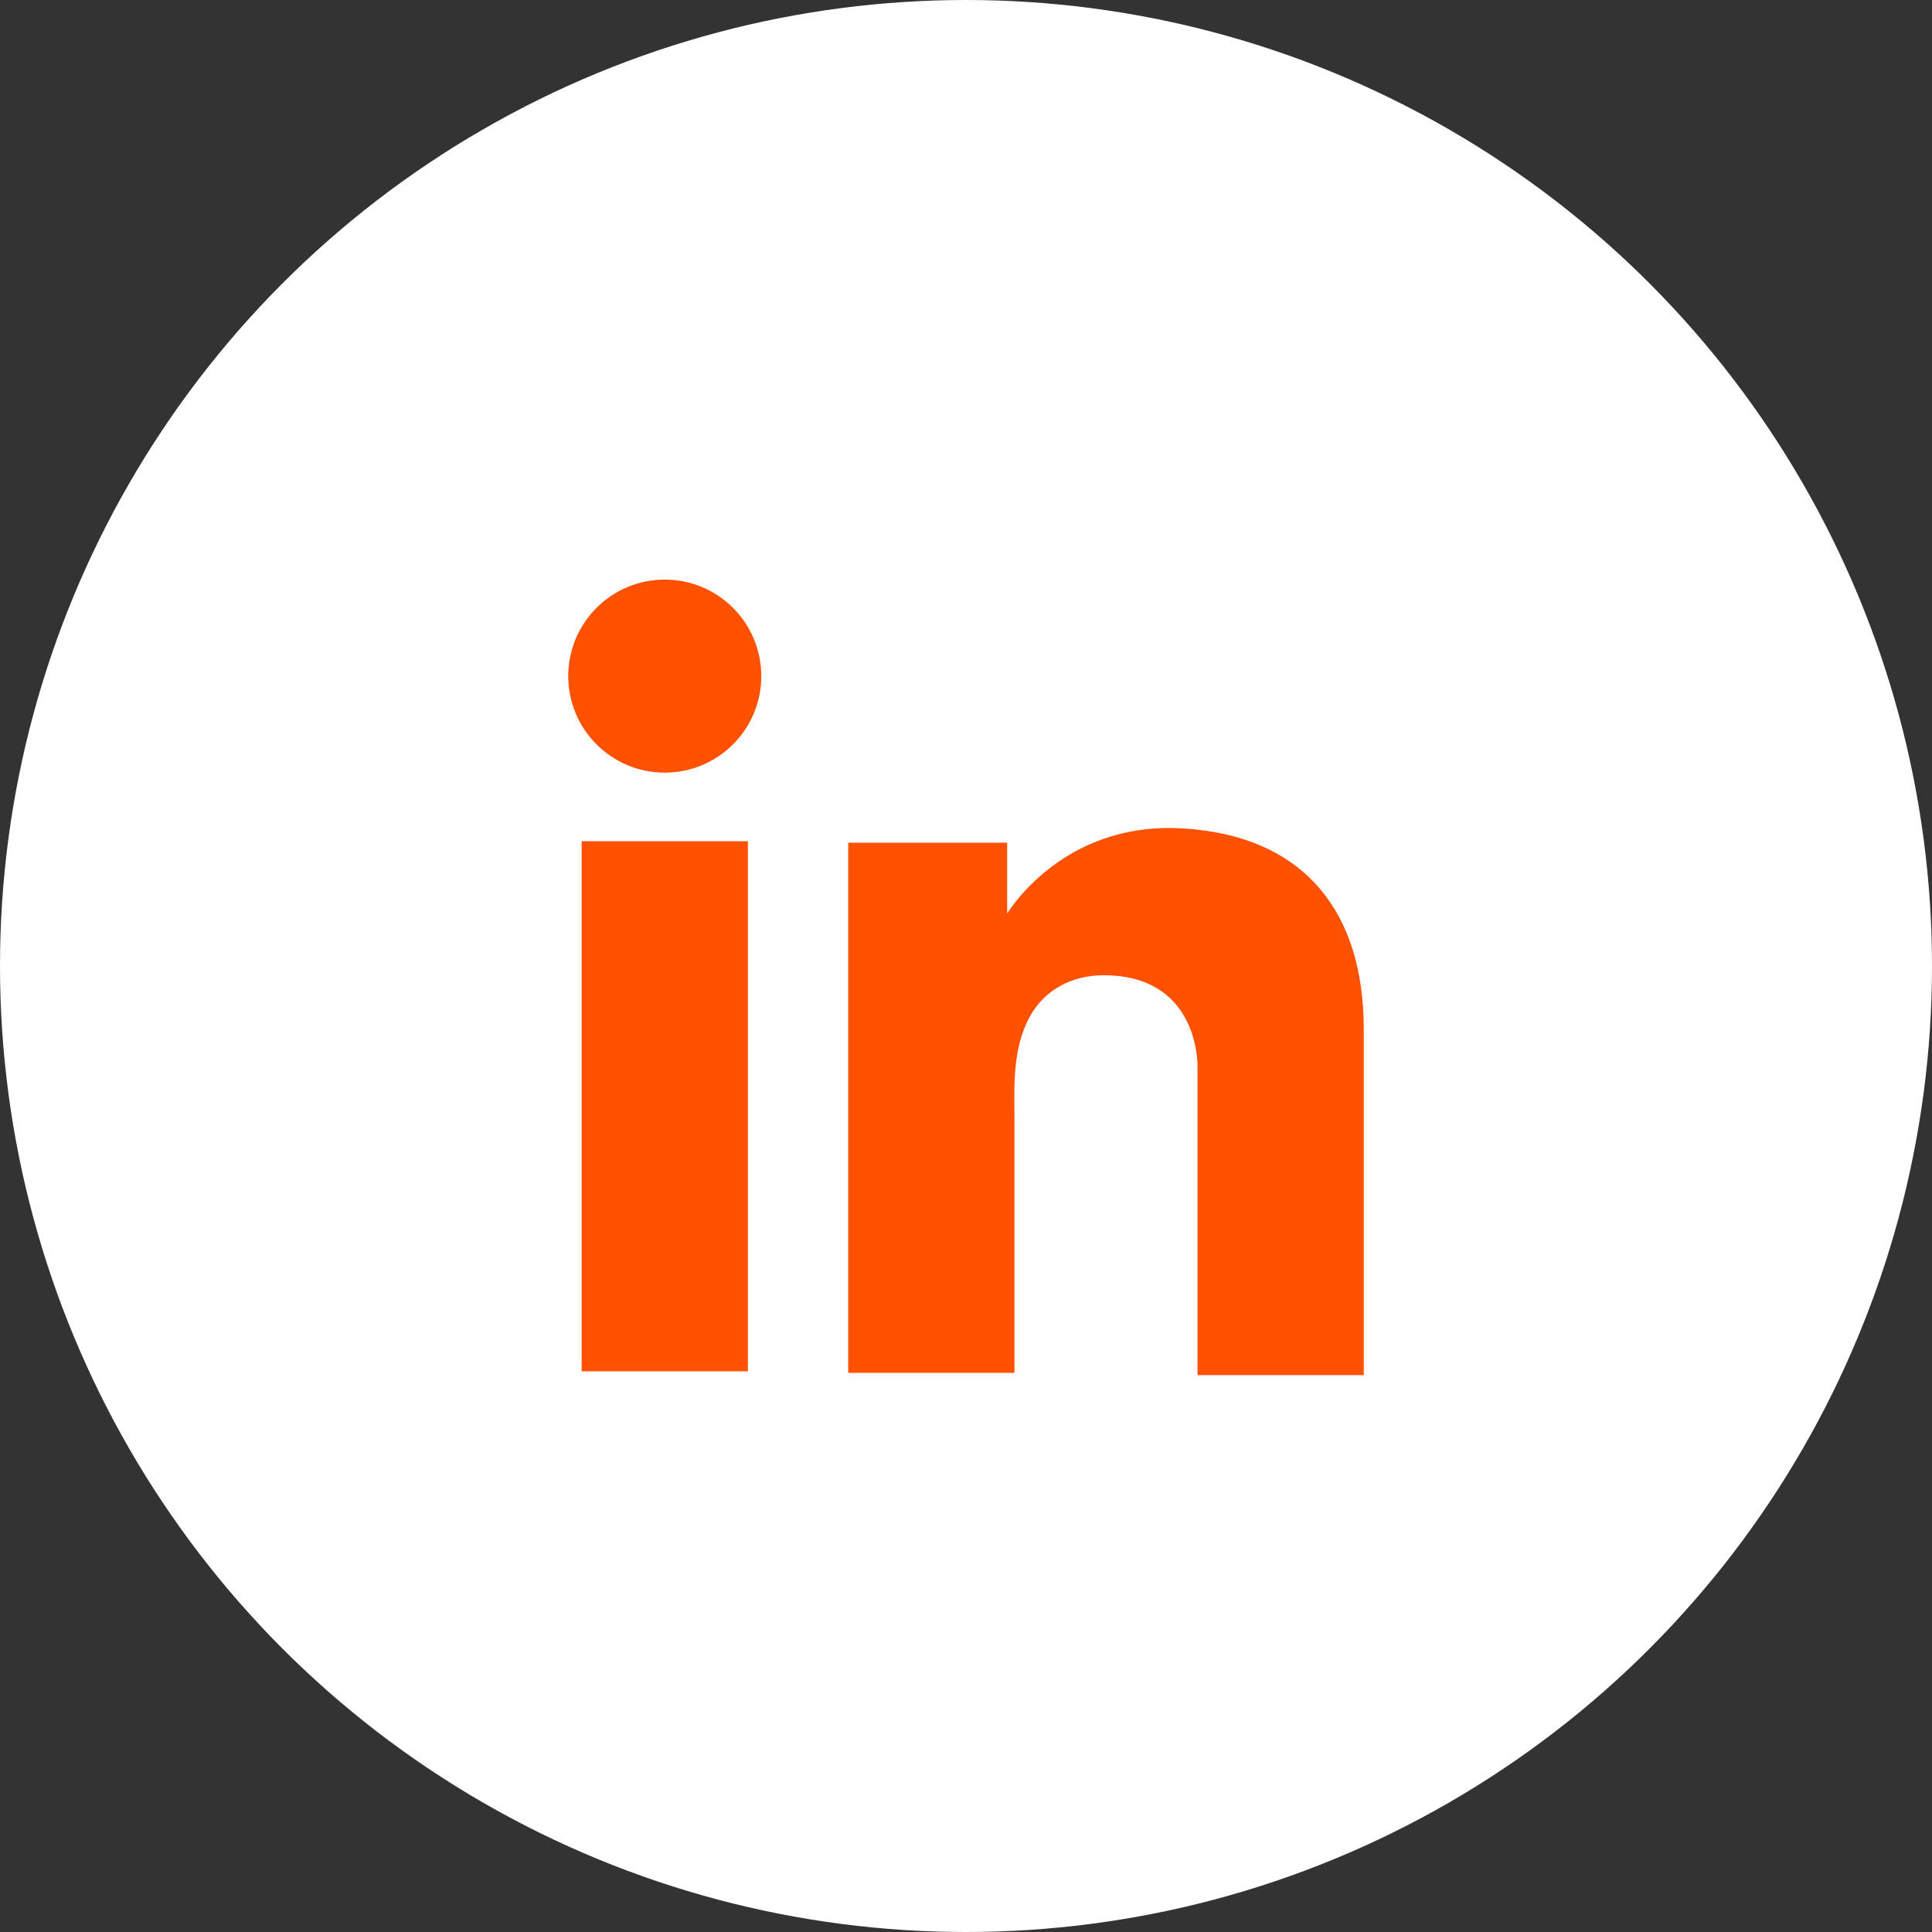 <?xml version="1.0" encoding="UTF-8"?>
<svg xmlns="http://www.w3.org/2000/svg" width="170" height="170" viewBox="0 0 170 170" fill="none">
  <rect x="0" y="0" width="170" height="170" fill="#333333" stroke="none"/>
  <circle cx="85" cy="85" r="85" fill="white"></circle>
  <path d="M65.807 74.019H51.18V120.663H65.807V74.019Z" fill="#FF5100"></path>
  <path d="M105.373 73.007C104.834 72.94 104.261 72.906 103.688 72.873C95.499 72.536 90.881 77.389 89.264 79.478C88.826 80.051 88.623 80.388 88.623 80.388V74.153H74.637V120.798H88.623H89.264C89.264 116.046 89.264 111.327 89.264 106.575C89.264 104.014 89.264 101.452 89.264 98.891C89.264 95.723 89.028 92.353 90.612 89.454C91.96 87.028 94.386 85.814 97.116 85.814C105.205 85.814 105.373 93.128 105.373 93.802C105.373 93.836 105.373 93.869 105.373 93.869V121H120V90.567C120 80.152 114.709 74.019 105.373 73.007Z" fill="#FF5100"></path>
  <path d="M58.493 67.986C63.184 67.986 66.986 64.184 66.986 59.493C66.986 54.803 63.184 51 58.493 51C53.802 51 50 54.803 50 59.493C50 64.184 53.802 67.986 58.493 67.986Z" fill="#FF5100"></path>
</svg>
